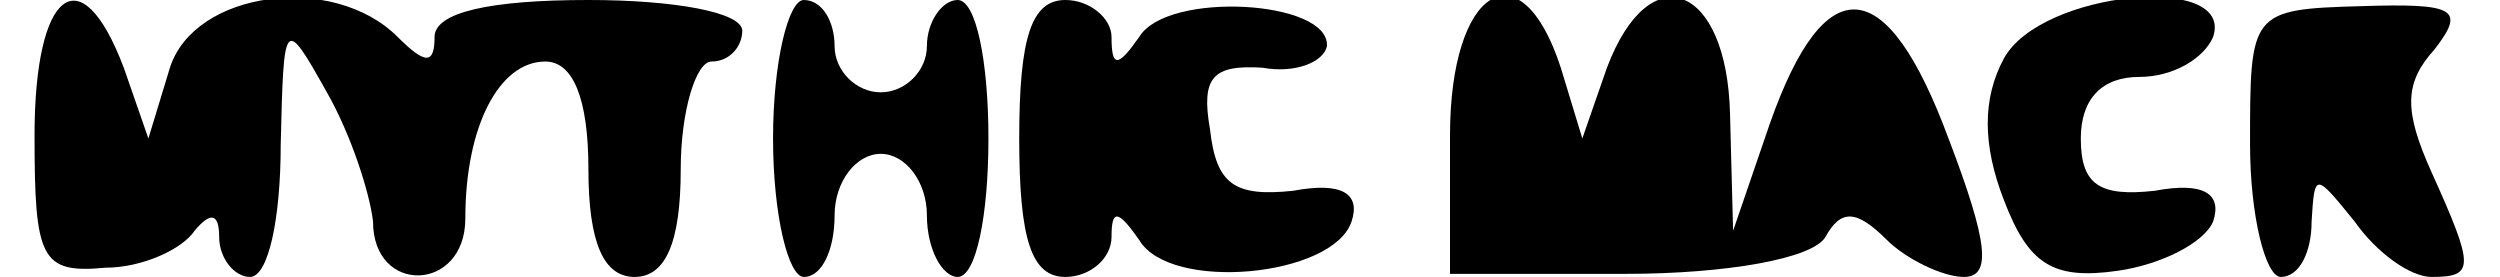 <?xml version="1.0" encoding="UTF-8" standalone="yes"?>
<svg version="1.0" xmlns="http://www.w3.org/2000/svg" width="78.456" height="8.691" viewBox="0 0 79 9" preserveAspectRatio="xMidYMid meet">
  <g transform="translate(0,9) scale(0.1,-0.1)" fill="#000000" stroke="none">
    <path d="M0 46 c0 -40 2 -45 23 -43 12 0 25 6 29 12 5 6 8 6 8 -2 0 -7 5 -13
10 -13 6 0 10 19 10 43 1 41 1 42 15 17 8 -14 14 -33 15 -42 0 -24 30 -23 30
1 0 30 11 51 26 51 9 0 14 -12 14 -35 0 -24 5 -35 15 -35 10 0 15 11 15 35 0
19 5 35 10 35 6 0 10 5 10 10 0 6 -22 10 -50 10 -32 0 -50 -4 -50 -12 0 -9 -3
-9 -12 0 -21 21 -66 15 -74 -10 l-7 -23 -8 23 c-14 37 -29 25 -29 -22z"/>
    <path d="M240 45 c0 -25 5 -45 10 -45 6 0 10 9 10 20 0 11 7 20 15 20 8 0 15
-9 15 -20 0 -11 5 -20 10 -20 6 0 10 20 10 45 0 25 -4 45 -10 45 -5 0 -10 -7
-10 -15 0 -8 -7 -15 -15 -15 -8 0 -15 7 -15 15 0 8 -4 15 -10 15 -5 0 -10 -20
-10 -45z"/>
    <path d="M320 45 c0 -33 4 -45 15 -45 8 0 15 6 15 13 0 9 2 9 9 -1 10 -17 63
-12 69 6 3 9 -3 13 -19 10 -19 -2 -25 2 -27 20 -3 17 1 21 17 20 11 -2 20 2
21 7 1 15 -52 18 -61 3 -7 -10 -9 -10 -9 0 0 6 -7 12 -15 12 -11 0 -15 -12
-15 -45z"/>
    <path d="M460 46 l0 -45 57 0 c33 0 61 5 65 12 5 9 10 9 20 -1 6 -6 18 -12 25
-12 9 0 8 11 -5 45 -20 54 -40 56 -58 5 l-12 -35 -1 38 c-1 42 -26 52 -40 15
l-8 -23 -7 23 c-13 40 -36 26 -36 -22z"/>
    <path d="M640 71 c-7 -13 -7 -28 0 -46 8 -21 16 -26 37 -23 14 2 28 9 31 16 3
9 -3 13 -19 10 -18 -2 -24 2 -24 17 0 13 7 20 19 20 11 0 21 6 24 13 7 21 -56
15 -68 -7z"/>
    <path d="M720 43 c0 -23 5 -43 10 -43 6 0 10 8 10 18 1 16 1 16 14 0 7 -10 18
-18 25 -18 14 0 14 3 0 34 -9 20 -9 29 1 40 10 13 7 15 -24 14 -36 -1 -36 -2
-36 -45z"/>
  </g>
</svg>